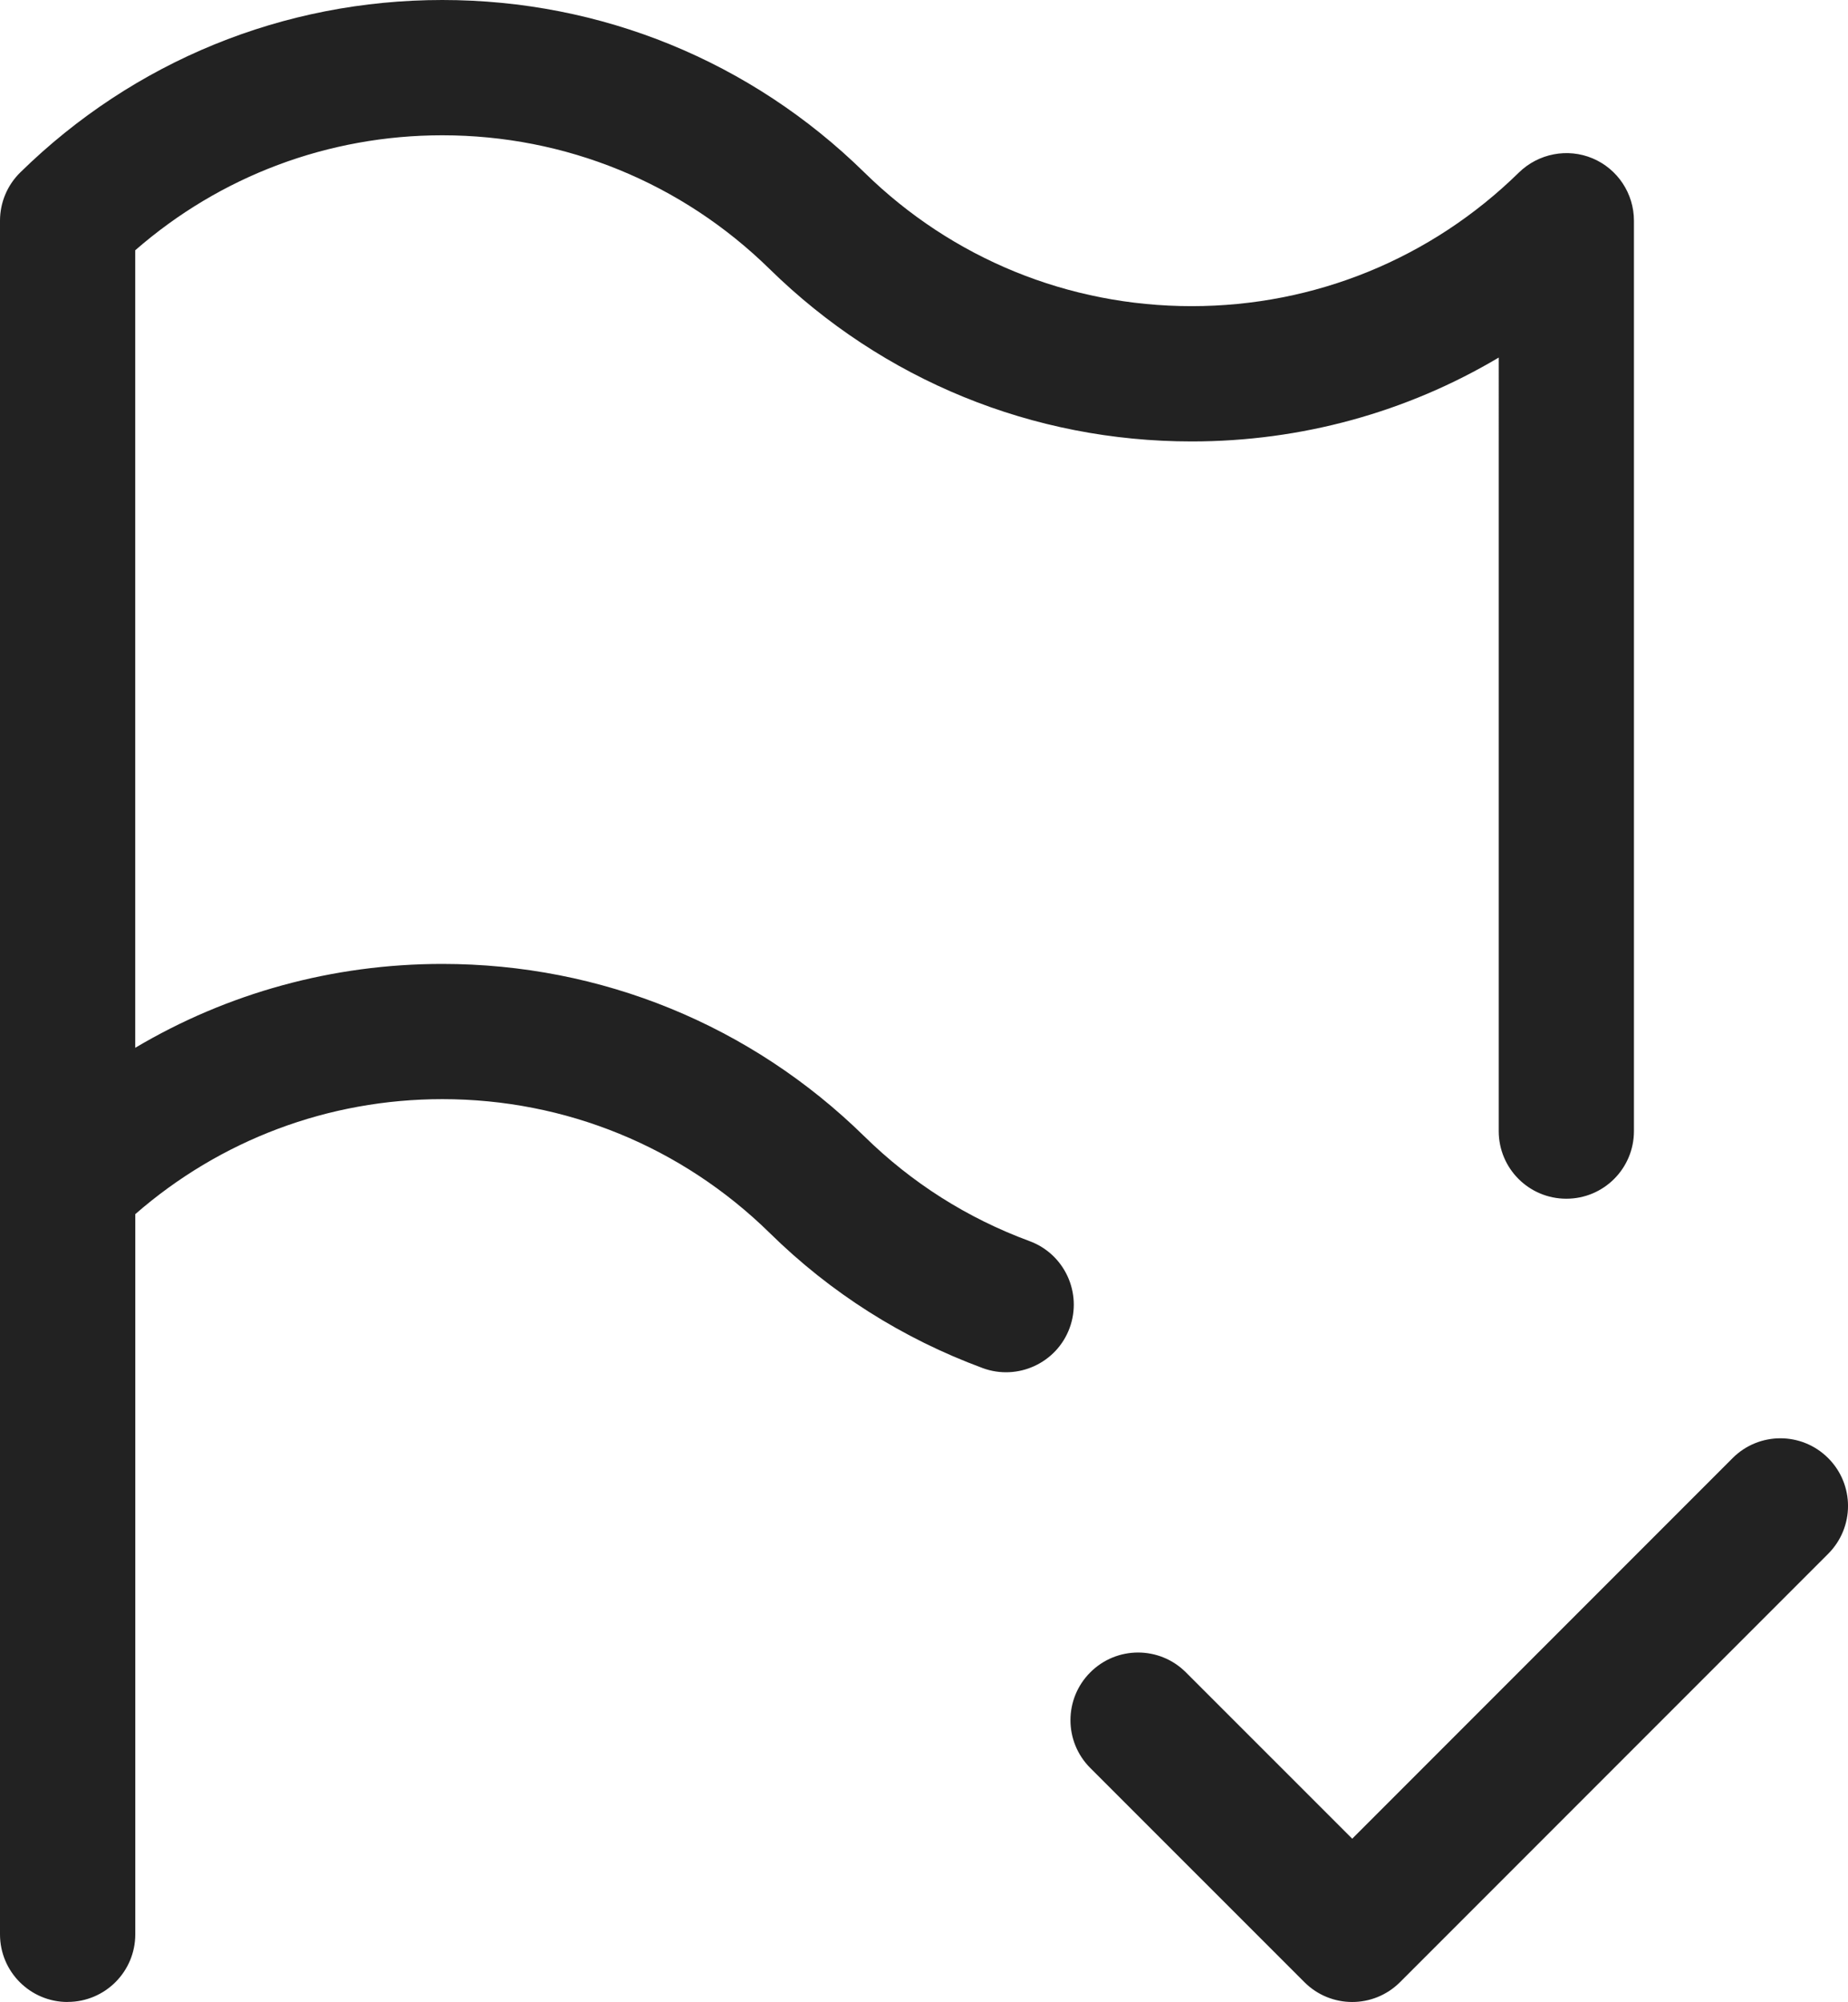 <?xml version="1.0" encoding="UTF-8"?>
<svg id="Layer_1" xmlns="http://www.w3.org/2000/svg" width="27.333" height="29.596" version="1.1" viewBox="0 0 27.333 29.596">
  <!-- Generator: Adobe Illustrator 29.2.1, SVG Export Plug-In . SVG Version: 2.1.0 Build 116)  -->
  <defs>
    <style>
      .st0 {
        fill: #222;
      }
    </style>
  </defs>
  <path class="st0" d="M20,29.596c-.256,0-.512-.098-.707-.293l-3.167-3.166c-.391-.391-.391-1.023,0-1.414s1.023-.391,1.414,0l2.46,2.459,5.626-5.626c.391-.391,1.023-.391,1.414,0s.391,1.023,0,1.414l-6.333,6.333c-.195.195-.451.293-.707.293ZM1,29.596c-.552,0-1-.447-1-1V3.263c0-.269.108-.526.3-.714C1.977.905,4.193,0,6.542,0s4.565.905,6.242,2.549c1.3,1.275,3.02,1.977,4.841,1.977s3.541-.702,4.842-1.977c.289-.281.719-.363,1.088-.208.371.156.612.52.612.922v13.458c0,.553-.447,1-1,1s-1-.447-1-1V5.286c-1.362.809-2.921,1.24-4.542,1.24-2.348,0-4.564-.905-6.241-2.548-1.301-1.275-3.021-1.978-4.842-1.978-1.685,0-3.282.601-4.542,1.7v11.79c1.361-.808,2.92-1.24,4.542-1.24,2.349,0,4.565.905,6.242,2.549.701.688,1.522,1.209,2.444,1.549.518.191.783.767.592,1.285-.191.518-.769.782-1.285.592-1.188-.439-2.249-1.111-3.151-1.998-1.3-1.274-3.02-1.978-4.841-1.978-1.685,0-3.282.602-4.542,1.7v10.646c0,.553-.448,1-1,1Z"/>
</svg>